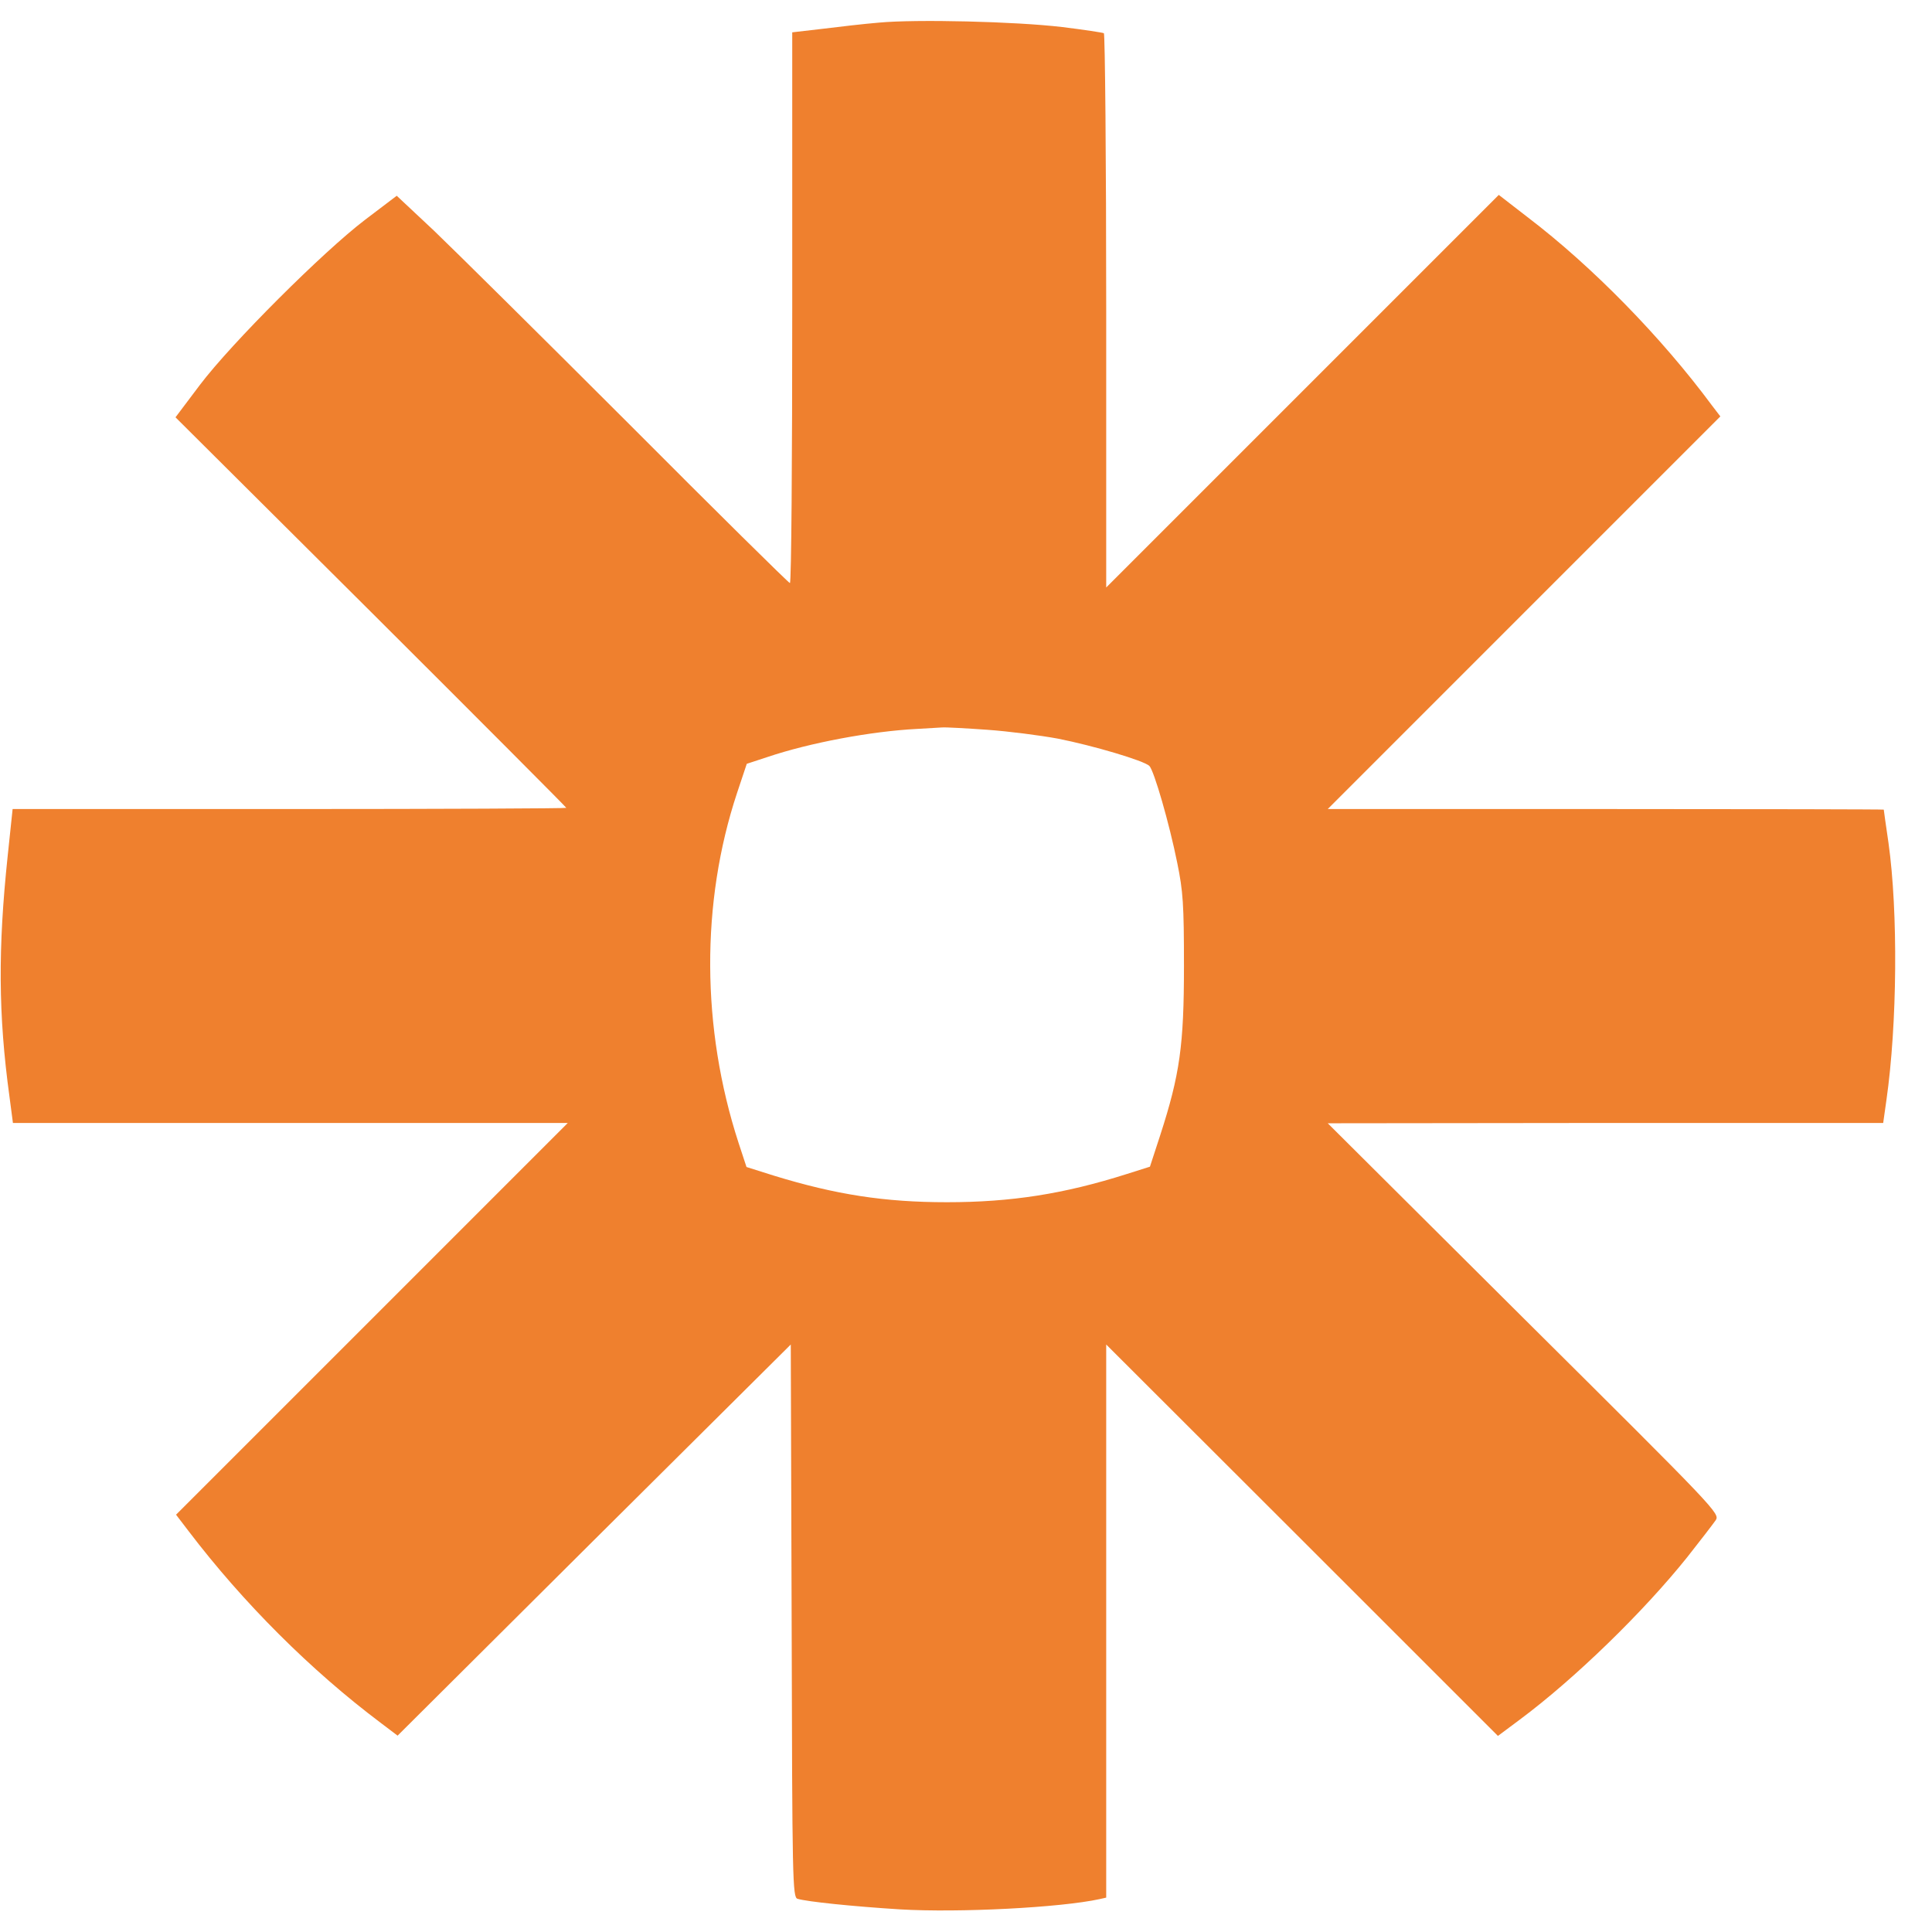 <svg width="49" height="49" viewBox="0 0 49 49" fill="none" xmlns="http://www.w3.org/2000/svg">
<g clip-path="url(#clip0_184_655)">
<path d="M22.289 0.574C21.924 0.604 21.277 0.679 20.86 0.731L20.093 0.82V7.8C20.093 11.648 20.071 14.788 20.034 14.788C20.004 14.788 18.173 12.98 15.963 10.762C13.753 8.552 11.52 6.342 11.007 5.851L10.062 4.965L9.258 5.575C8.201 6.379 5.872 8.701 5.068 9.765L4.451 10.584L9.407 15.518C12.131 18.234 14.363 20.474 14.363 20.489C14.363 20.504 11.2 20.519 7.346 20.519H0.32L0.194 21.717C-0.052 24.053 -0.044 25.735 0.239 27.804L0.328 28.481H7.36H14.4L9.437 33.445L4.465 38.416L4.778 38.826C6.17 40.656 7.889 42.368 9.652 43.693L10.084 44.02L15.07 39.056L20.056 34.1L20.078 41.11C20.093 47.704 20.101 48.12 20.227 48.158C20.473 48.232 21.626 48.351 22.825 48.426C24.32 48.515 26.91 48.381 27.892 48.165L28.056 48.128V41.11V34.1L33.027 39.064L37.991 44.027L38.549 43.611C39.948 42.569 41.682 40.88 42.791 39.495C43.126 39.071 43.446 38.654 43.513 38.558C43.625 38.386 43.565 38.327 38.646 33.438L33.675 28.489L40.715 28.481H47.762L47.844 27.901C48.12 25.974 48.142 23.123 47.896 21.374C47.829 20.921 47.777 20.548 47.777 20.534C47.777 20.526 44.607 20.519 40.73 20.519H33.675L38.653 15.54L43.632 10.561L43.416 10.279C42.144 8.56 40.387 6.759 38.743 5.508L38.013 4.943L33.035 9.921L28.056 14.9V7.89C28.056 4.035 28.026 0.865 27.997 0.842C27.967 0.827 27.491 0.753 26.94 0.686C25.749 0.545 23.234 0.485 22.289 0.574ZM25.042 18.509C25.578 18.547 26.382 18.651 26.828 18.733C27.729 18.911 29.009 19.291 29.15 19.425C29.269 19.544 29.656 20.883 29.857 21.881C30.006 22.61 30.028 22.937 30.028 24.5C30.028 26.509 29.924 27.253 29.425 28.794L29.165 29.59L28.577 29.776C26.985 30.282 25.645 30.491 24.015 30.491C22.43 30.491 21.195 30.297 19.64 29.821L18.933 29.598L18.732 28.987C17.786 26.078 17.771 22.892 18.694 20.109L18.94 19.372L19.461 19.201C20.54 18.837 22.095 18.547 23.256 18.487C23.502 18.472 23.785 18.457 23.889 18.45C23.993 18.442 24.514 18.472 25.042 18.509Z" fill="#EF802E"/>
</g>
<defs>
<clipPath id="clip0_184_655">
<rect width="48.112" height="48" fill="white" transform="translate(0 0.5)"/>
</clipPath>
</defs>
</svg>
